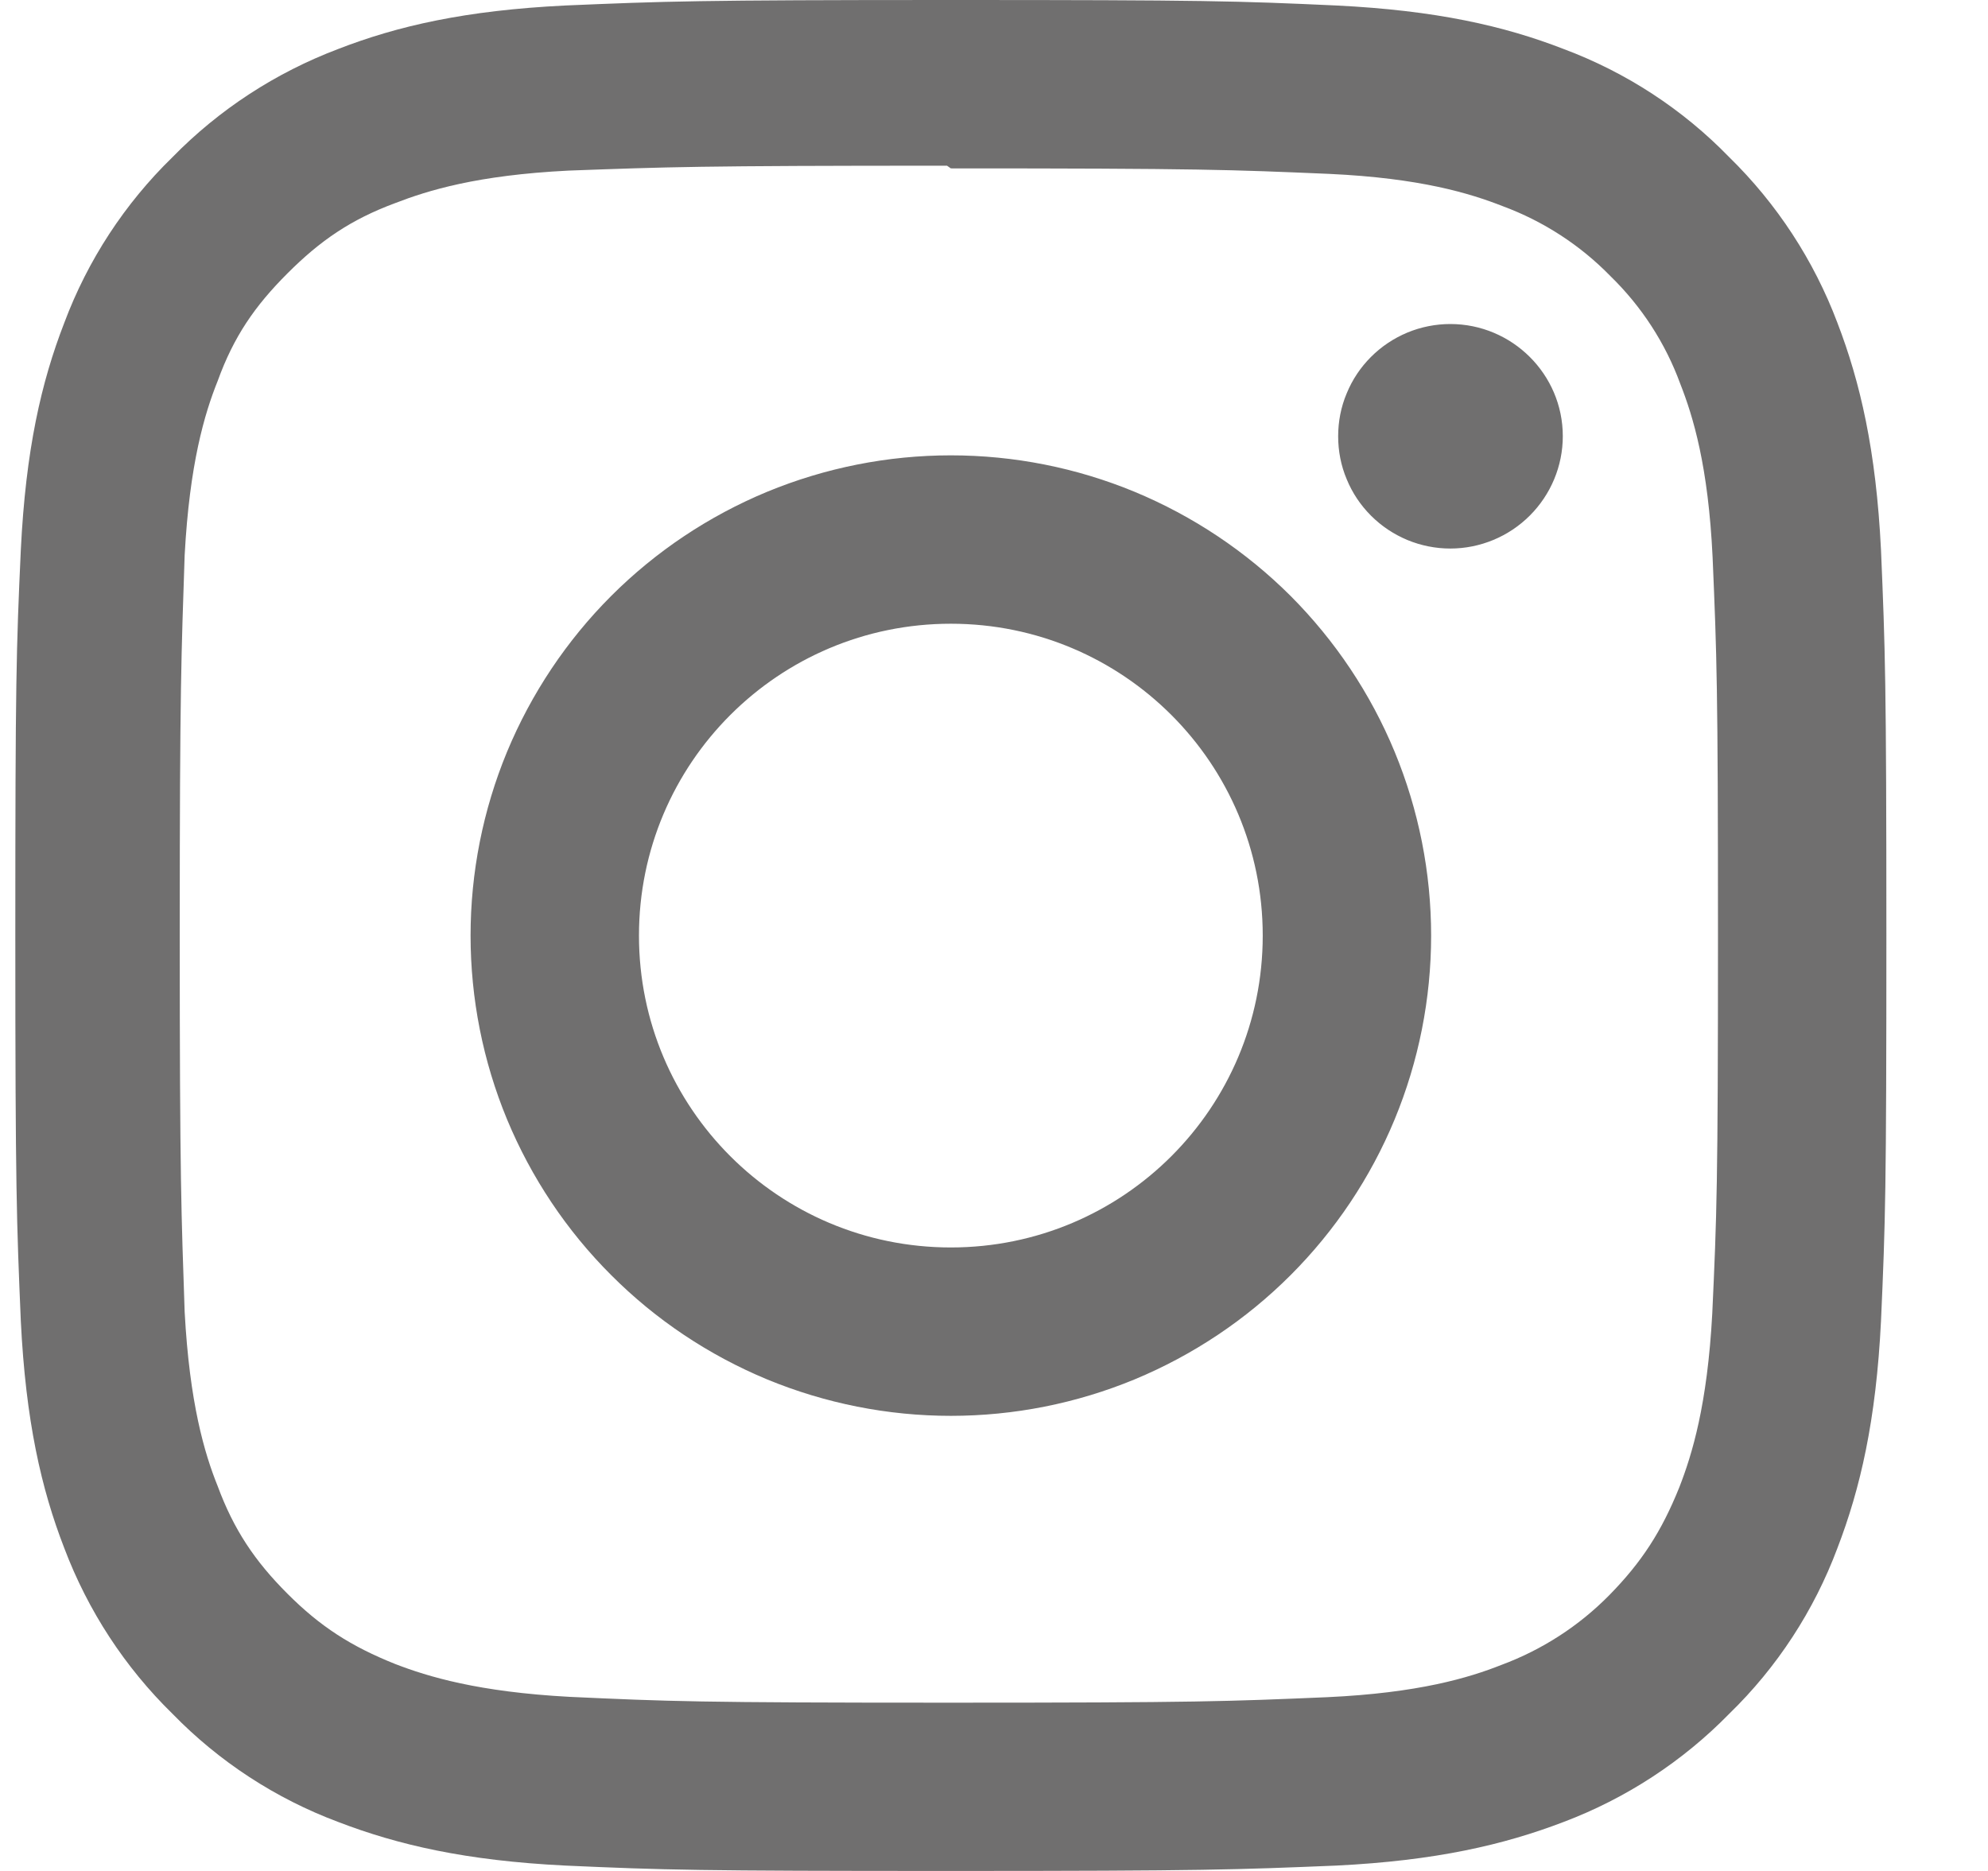 <svg width="17" height="16" viewBox="0 0 17 16" fill="none" xmlns="http://www.w3.org/2000/svg">
<path d="M8.131 0C5.956 0 5.685 0.011 4.834 0.047C3.98 0.089 3.402 0.221 2.892 0.419C2.358 0.621 1.874 0.936 1.475 1.344C1.066 1.742 0.75 2.226 0.55 2.76C0.352 3.27 0.22 3.848 0.178 4.703C0.139 5.555 0.131 5.825 0.131 8C0.131 10.175 0.142 10.446 0.178 11.297C0.22 12.149 0.352 12.73 0.55 13.24C0.752 13.774 1.067 14.257 1.475 14.656C1.873 15.065 2.357 15.381 2.892 15.581C3.402 15.777 3.982 15.912 4.834 15.954C5.686 15.992 5.956 16 8.131 16C10.306 16 10.577 15.989 11.428 15.954C12.28 15.912 12.861 15.776 13.371 15.581C13.905 15.379 14.388 15.064 14.787 14.656C15.197 14.258 15.512 13.774 15.712 13.24C15.908 12.73 16.043 12.149 16.085 11.297C16.123 10.445 16.131 10.175 16.131 8C16.131 5.825 16.121 5.554 16.085 4.703C16.043 3.851 15.907 3.267 15.712 2.76C15.511 2.227 15.195 1.743 14.787 1.344C14.389 0.934 13.906 0.619 13.371 0.419C12.861 0.221 12.28 0.089 11.428 0.047C10.576 0.008 10.306 0 8.131 0ZM8.131 1.44C10.267 1.44 10.522 1.451 11.366 1.487C12.145 1.523 12.569 1.653 12.85 1.763C13.198 1.892 13.513 2.096 13.772 2.362C14.037 2.62 14.241 2.934 14.368 3.281C14.479 3.563 14.608 3.987 14.645 4.766C14.681 5.61 14.691 5.865 14.691 8.001C14.691 10.136 14.681 10.391 14.642 11.235C14.6 12.014 14.47 12.438 14.36 12.72C14.209 13.095 14.04 13.358 13.761 13.642C13.501 13.906 13.186 14.109 12.839 14.238C12.561 14.348 12.131 14.478 11.349 14.514C10.501 14.55 10.25 14.561 8.109 14.561C5.968 14.561 5.718 14.55 4.869 14.511C4.09 14.469 3.661 14.339 3.379 14.23C2.999 14.078 2.738 13.909 2.459 13.63C2.178 13.349 1.999 13.081 1.861 12.708C1.749 12.43 1.621 12 1.579 11.218C1.551 10.38 1.537 10.12 1.537 7.989C1.537 5.858 1.551 5.598 1.579 4.749C1.621 3.967 1.749 3.538 1.861 3.259C1.999 2.878 2.178 2.618 2.459 2.337C2.738 2.058 2.999 1.878 3.379 1.737C3.661 1.628 4.08 1.498 4.861 1.459C5.71 1.428 5.96 1.417 8.098 1.417L8.131 1.44ZM8.131 3.894C7.592 3.894 7.058 4 6.559 4.206C6.061 4.413 5.608 4.715 5.227 5.096C4.845 5.478 4.543 5.931 4.336 6.429C4.13 6.927 4.024 7.462 4.024 8.001C4.024 8.54 4.13 9.075 4.336 9.573C4.543 10.071 4.845 10.524 5.227 10.905C5.608 11.287 6.061 11.589 6.559 11.796C7.058 12.002 7.592 12.108 8.131 12.108C8.671 12.108 9.205 12.002 9.703 11.796C10.201 11.589 10.654 11.287 11.036 10.905C11.417 10.524 11.72 10.071 11.926 9.573C12.132 9.075 12.238 8.54 12.238 8.001C12.238 7.462 12.132 6.927 11.926 6.429C11.72 5.931 11.417 5.478 11.036 5.096C10.654 4.715 10.201 4.413 9.703 4.206C9.205 4 8.671 3.894 8.131 3.894V3.894ZM8.131 10.668C6.657 10.668 5.464 9.475 5.464 8.001C5.464 6.527 6.657 5.334 8.131 5.334C9.605 5.334 10.798 6.527 10.798 8.001C10.798 9.475 9.605 10.668 8.131 10.668ZM13.364 3.73C13.364 3.985 13.262 4.229 13.082 4.409C12.902 4.589 12.657 4.691 12.402 4.691C12.276 4.691 12.151 4.666 12.035 4.618C11.918 4.569 11.813 4.499 11.724 4.41C11.634 4.32 11.564 4.215 11.516 4.098C11.467 3.982 11.443 3.857 11.443 3.731C11.443 3.605 11.467 3.48 11.516 3.364C11.564 3.247 11.634 3.142 11.724 3.052C11.813 2.963 11.918 2.893 12.035 2.844C12.151 2.796 12.276 2.771 12.402 2.771C12.931 2.771 13.364 3.201 13.364 3.73V3.73Z" fill="#706F6F"/>
</svg>
